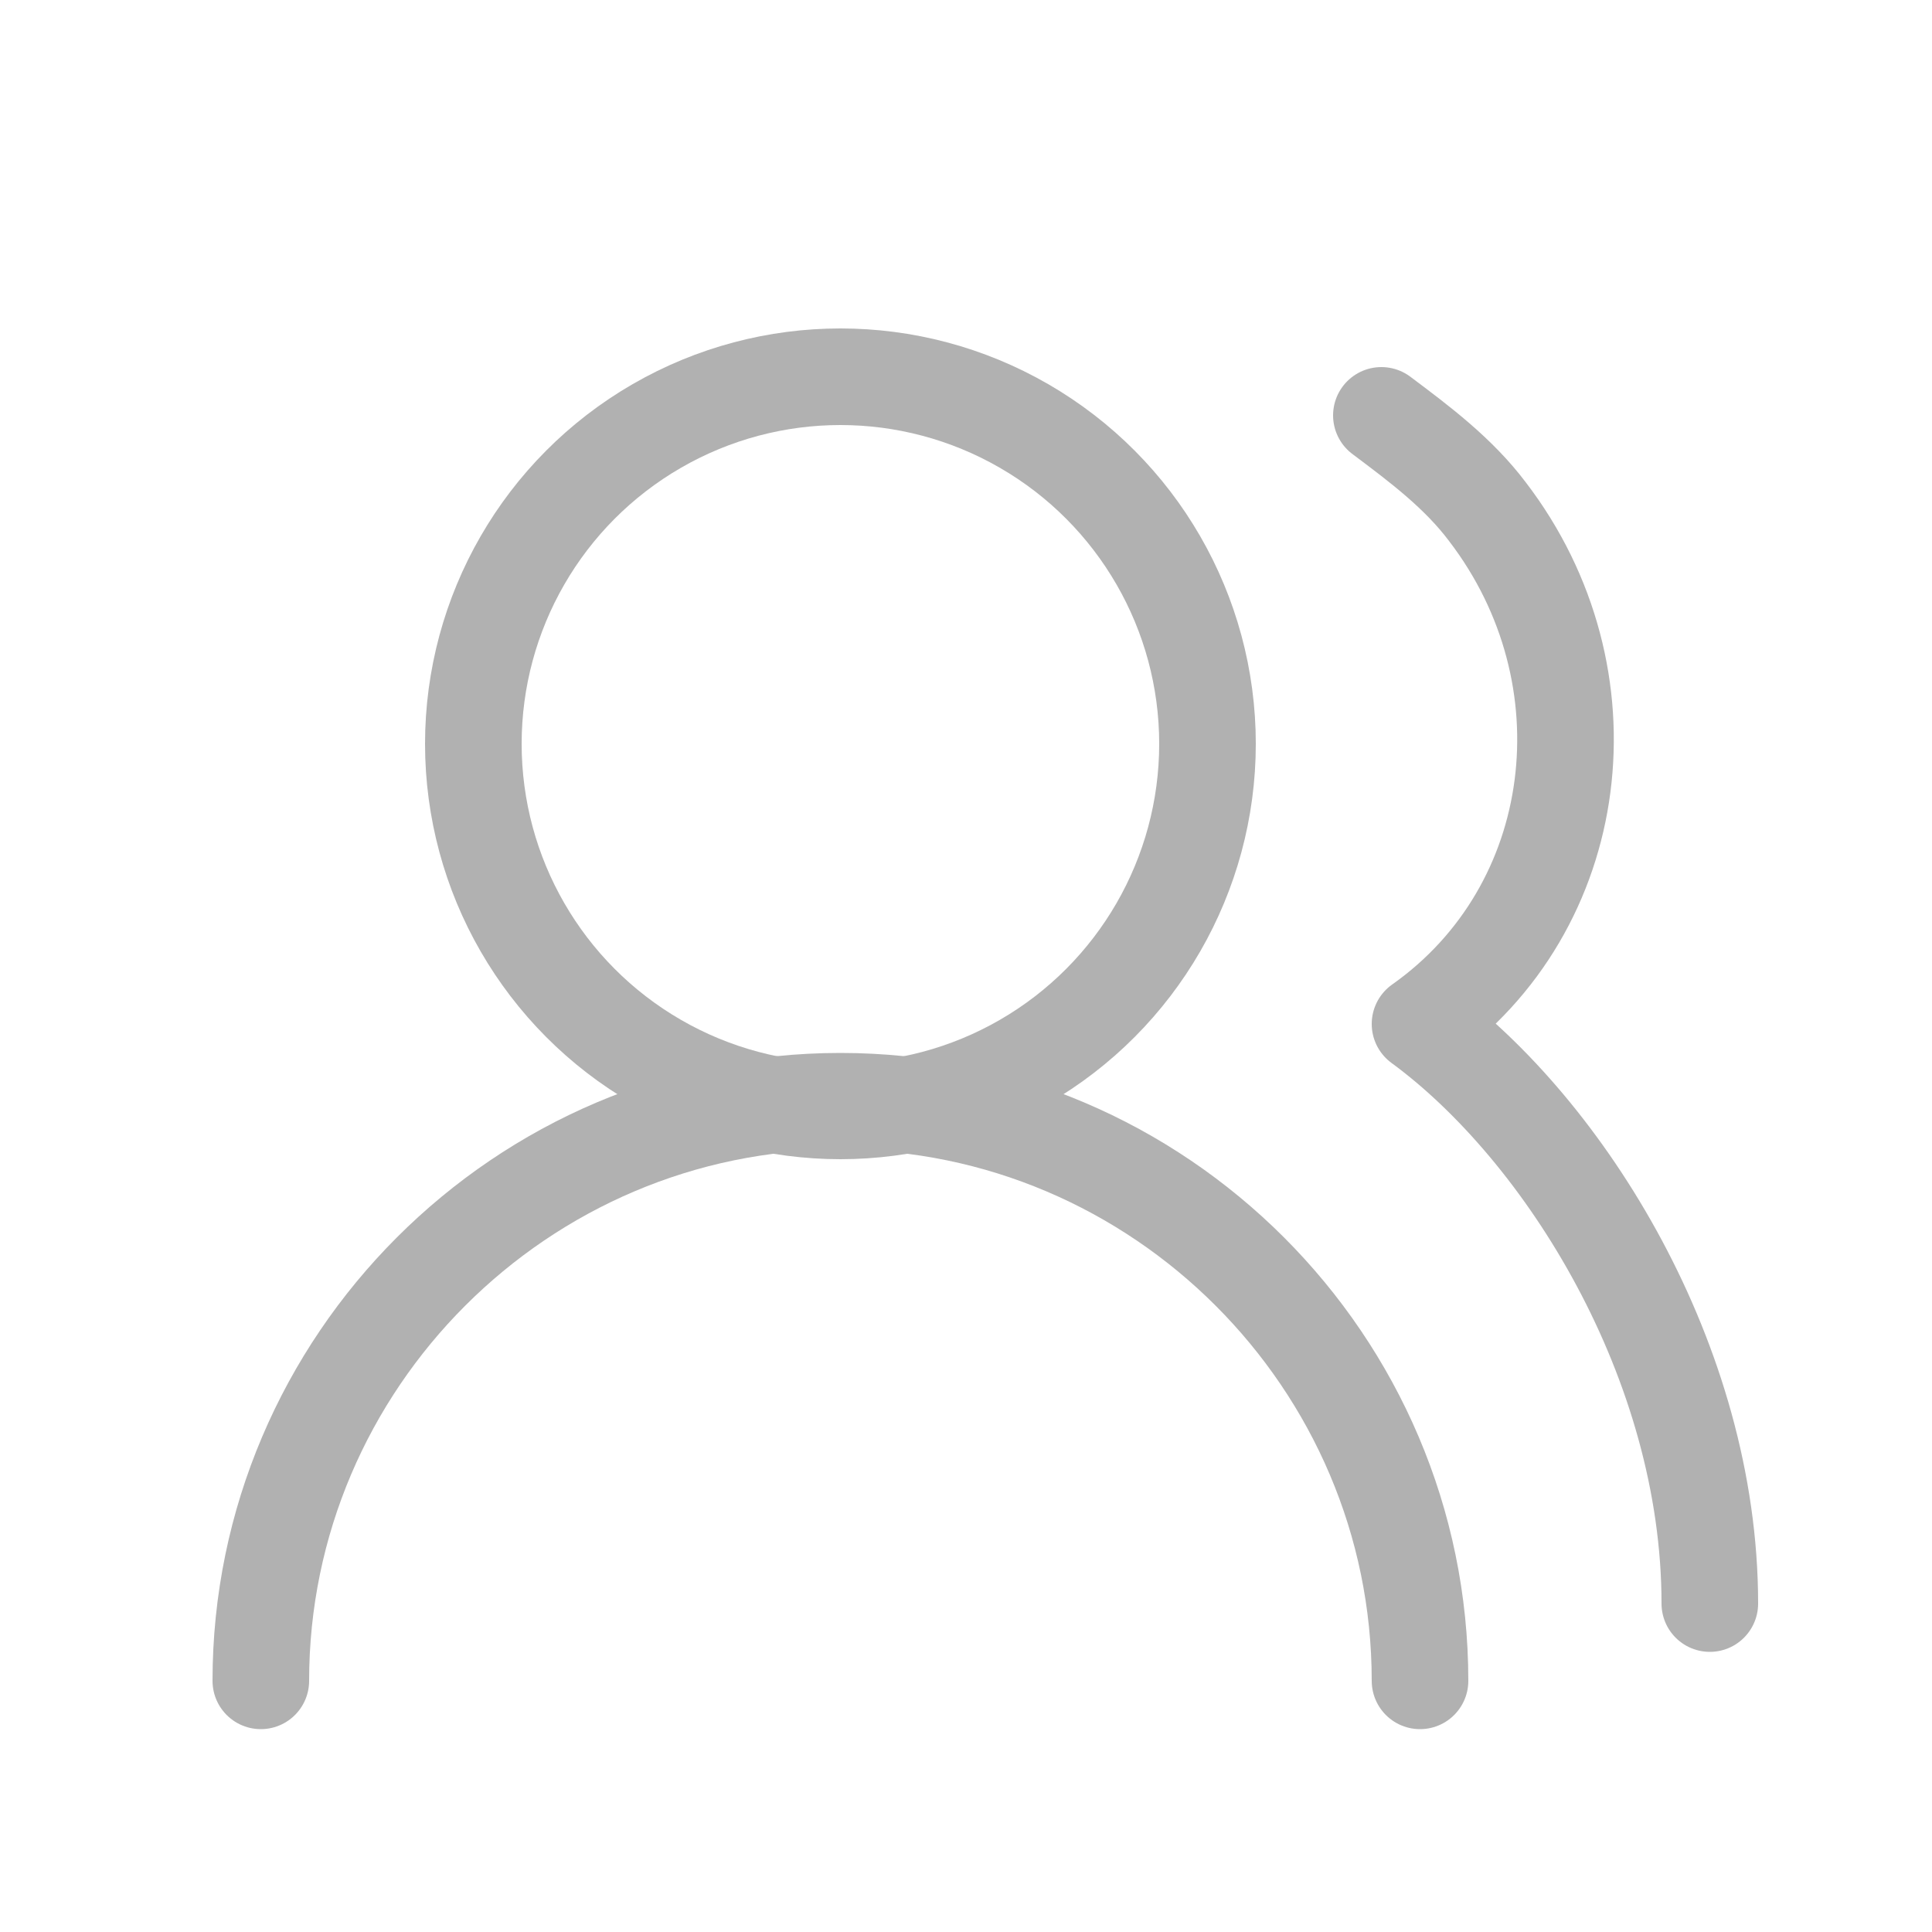 <?xml version="1.0" encoding="utf-8"?>
<!-- Generator: Adobe Illustrator 29.4.0, SVG Export Plug-In . SVG Version: 9.03 Build 0)  -->
<svg version="1.1" id="people" xmlns="http://www.w3.org/2000/svg" xmlns:xlink="http://www.w3.org/1999/xlink" x="0px" y="0px"
	 width="20px" height="20px" viewBox="0 0 20 20" enable-background="new 0 0 20 20" xml:space="preserve">
<g>
	<path fill="none" stroke="#b1b1b1" stroke-linecap="round" stroke-linejoin="round" stroke-miterlimit="10" d="M14.7,17.4
		c0-3.3-2.7-6-6-6s-6,2.7-6,6"/>
	
		<circle fill="none" stroke="#b1b1b1" stroke-linecap="round" stroke-linejoin="round" stroke-miterlimit="10" cx="8.7" cy="7.7" r="3.8"/>
	<path fill="none" stroke="#b1b1b1" stroke-linecap="round" stroke-linejoin="round" stroke-miterlimit="10" d="M17.7,16.6
		c0-2.5-1.5-4.9-3-6c1.7-1.2,2-3.6,0.7-5.3c-0.3-0.4-0.7-0.7-1.1-1"/>
</g>
</svg>
